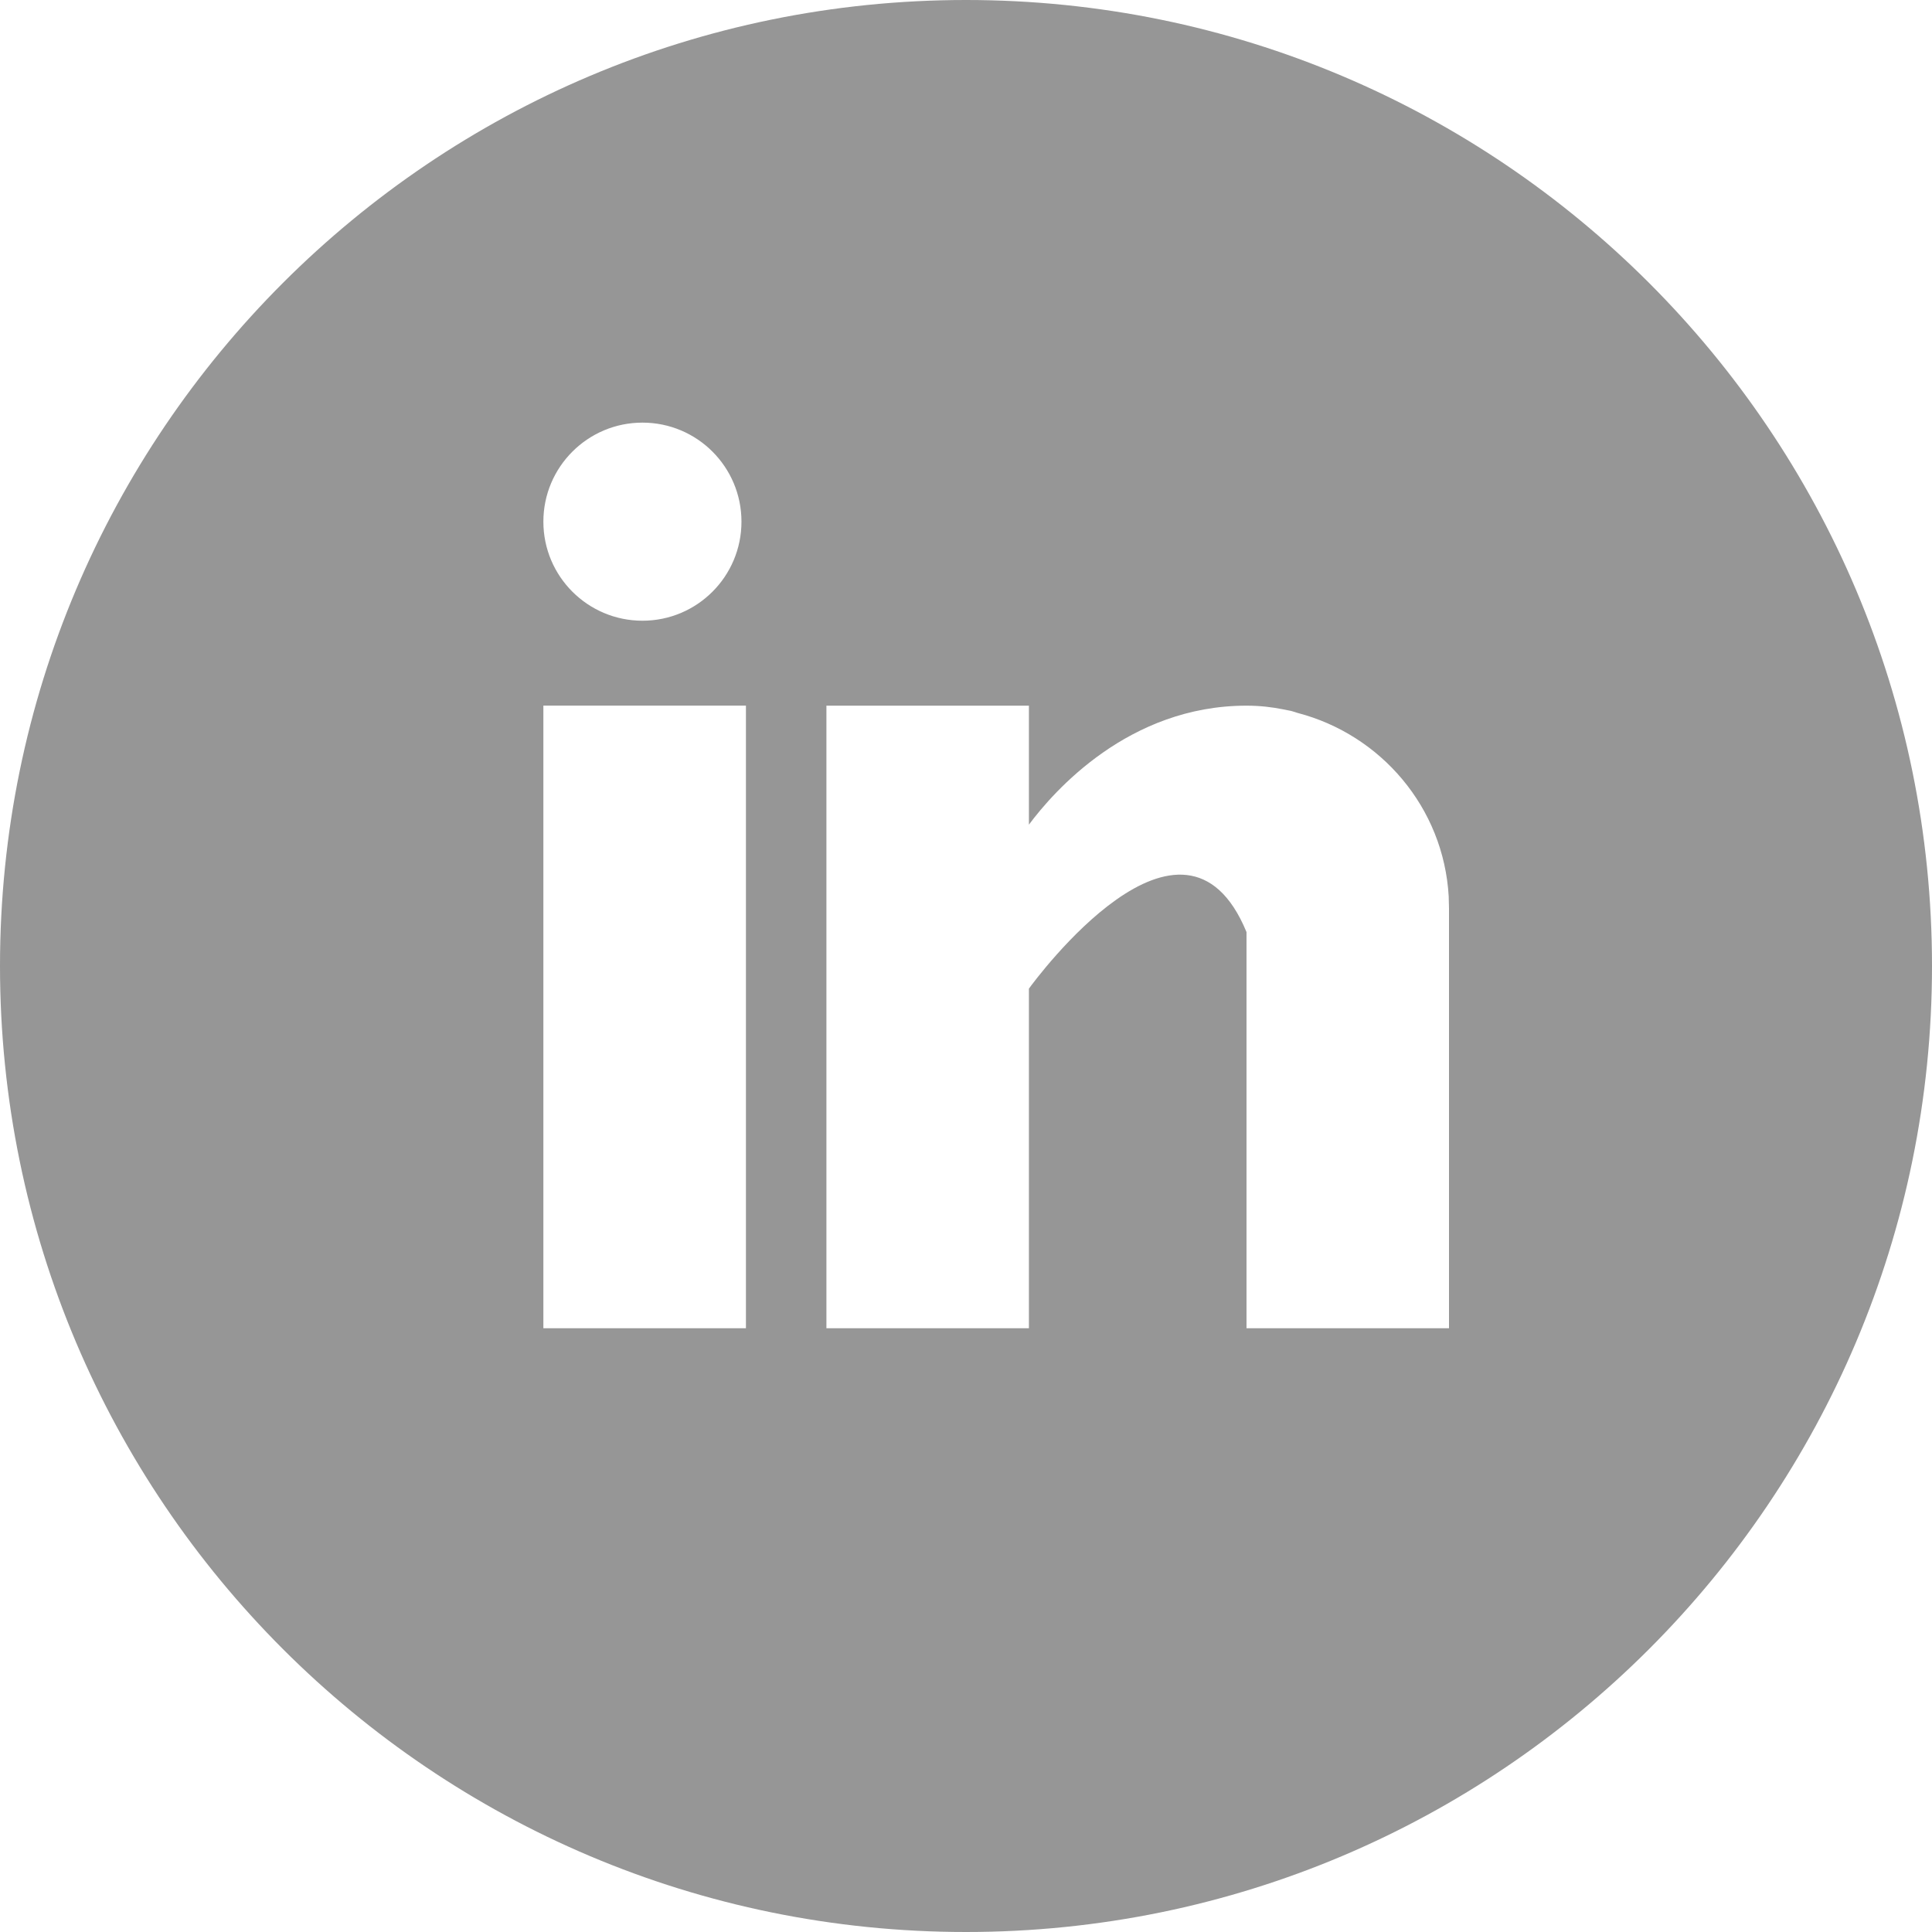<?xml version="1.0" encoding="UTF-8"?>
<svg width="32px" height="32px" viewBox="0 0 32 32" version="1.1" xmlns="http://www.w3.org/2000/svg" xmlns:xlink="http://www.w3.org/1999/xlink">
    <title>linkedin</title>
    <g id="Page-1" stroke="none" stroke-width="1" fill="none" fill-rule="evenodd">
        <g id="Landingpage" transform="translate(-1213, -4013)" fill="#969696">
            <g id="Footer" transform="translate(0, 3456)">
                <g transform="translate(0, 434)" id="footer">
                    <g transform="translate(570, 54)">
                        <g id="Subscirbe" transform="translate(483, 68)">
                            <g id="Social">
                                <g id="linkedin" transform="translate(160, 1)">
                                    <path d="M16,0 C24.837,0 32,7.163 32,16 C32,24.837 24.837,32 16,32 C7.163,32 0,24.837 0,16 C0,7.163 7.163,0 16,0 Z M17.042,11.688 L13.688,11.688 L13.688,22 L17.042,22 L17.042,16.375 C17.149,16.228 19.599,12.9 20.646,15.438 L20.646,15.438 L20.646,22 L24,22 L24,15.041 L23.995,14.847 C23.911,13.376 22.872,12.168 21.491,11.808 C21.456,11.797 21.422,11.785 21.384,11.775 C21.339,11.765 21.294,11.756 21.248,11.748 C21.07,11.713 20.875,11.688 20.646,11.688 C18.691,11.688 17.451,13.11 17.042,13.659 L17.042,13.659 L17.042,11.688 Z M12.355,11.687 L9,11.687 L9,22 L12.355,22 L12.355,11.687 Z M10.641,7 C9.735,7 9,7.734 9,8.64 C9,9.547 9.735,10.281 10.641,10.281 C11.547,10.281 12.281,9.547 12.281,8.64 C12.281,7.734 11.547,7 10.641,7 Z" id="Combined-Shape"></path>
                                </g>
                            </g>
                        </g>
                    </g>
                </g>
            </g>
        </g>
    </g>
</svg>